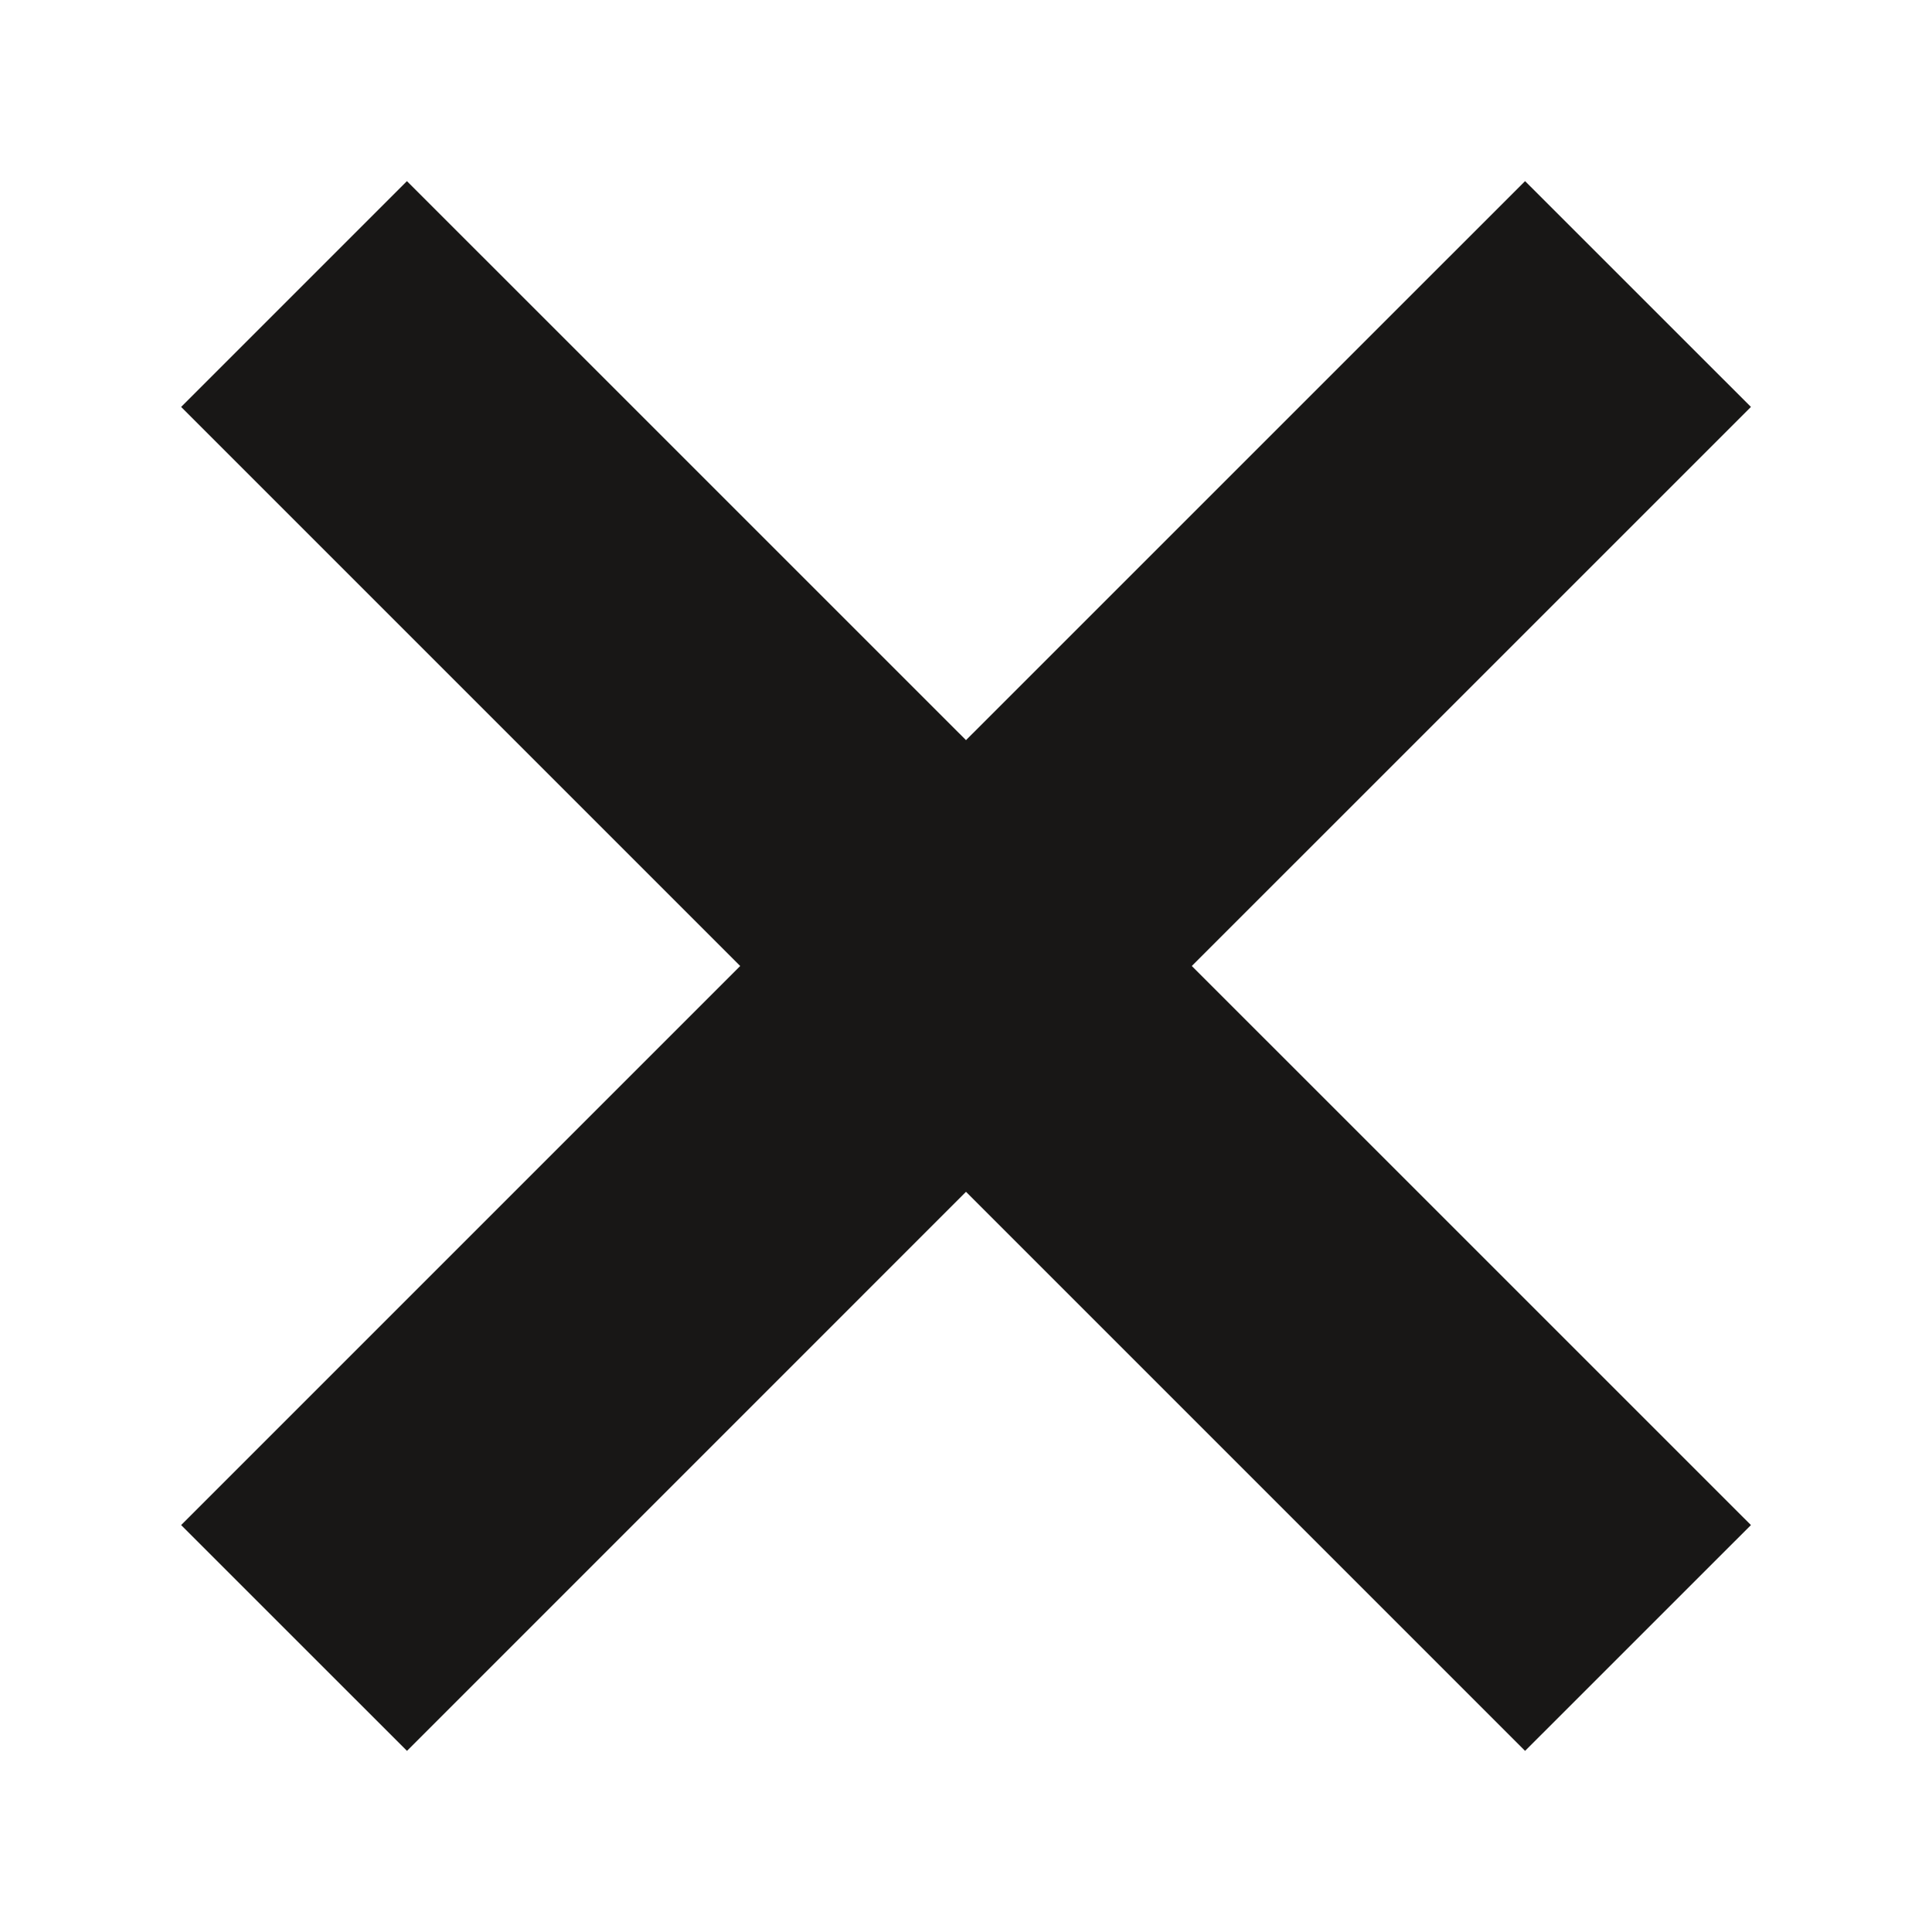 <svg width="32" height="32" viewBox="0 0 32 32" fill="none" xmlns="http://www.w3.org/2000/svg">
<path d="M29.001 6.74L19.74 16L29.001 25.26L25.26 29L16 19.74L6.741 29L3 25.26L12.26 16L3 6.74L6.74 3L16 12.259L25.26 3L29.001 6.74Z" fill="#181716"/>
</svg>
